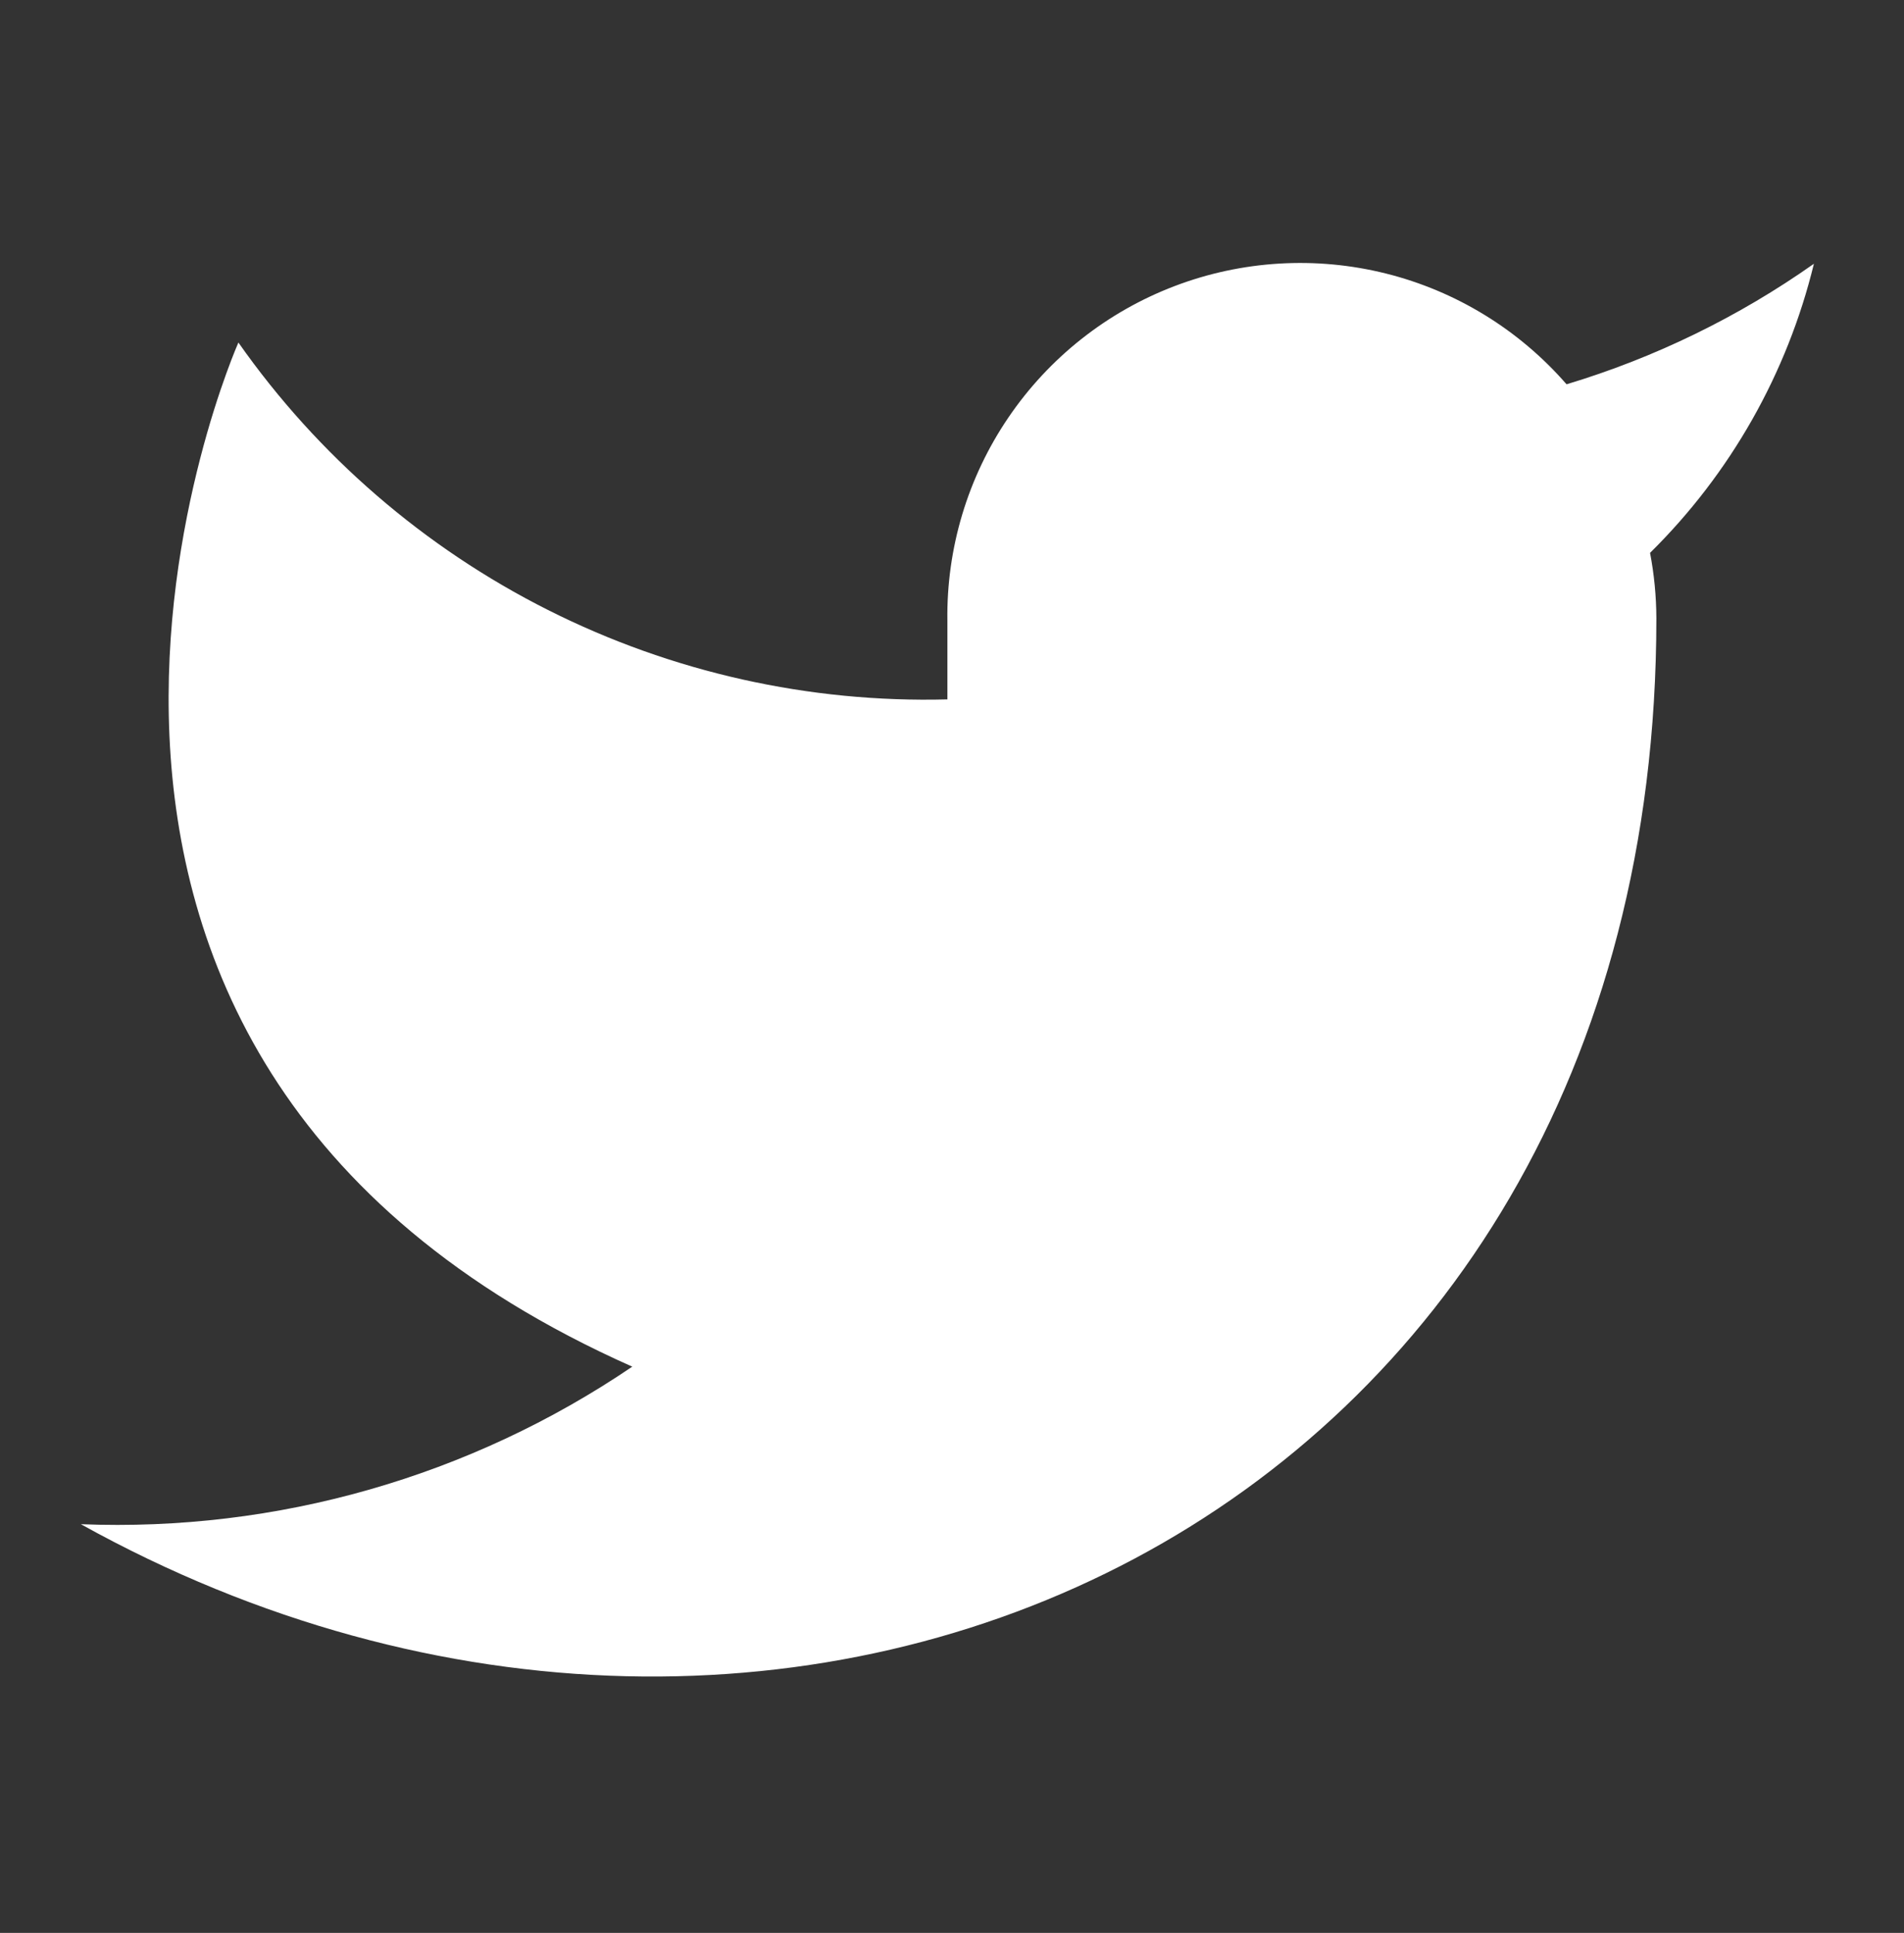 <svg width="66" height="67" viewBox="0 0 66 67" fill="none" xmlns="http://www.w3.org/2000/svg">
<rect x="0" y="0" width="66" height="67" fill="#333333" stroke="none"/>
<path d="M62.877 9.143C60.262 10.987 57.367 12.398 54.303 13.321C52.658 11.43 50.473 10.089 48.042 9.481C45.611 8.873 43.051 9.026 40.71 9.919C38.369 10.813 36.358 12.404 34.951 14.478C33.543 16.551 32.806 19.007 32.84 21.513V24.243C28.041 24.368 23.286 23.303 18.998 21.145C14.71 18.987 11.023 15.802 8.264 11.873C8.264 11.873 -2.659 36.449 21.917 47.372C16.294 51.189 9.594 53.103 2.803 52.833C27.379 66.487 57.416 52.833 57.416 21.431C57.413 20.67 57.34 19.911 57.197 19.164C59.984 16.416 61.951 12.946 62.877 9.143Z" fill="white"/>
</svg>
